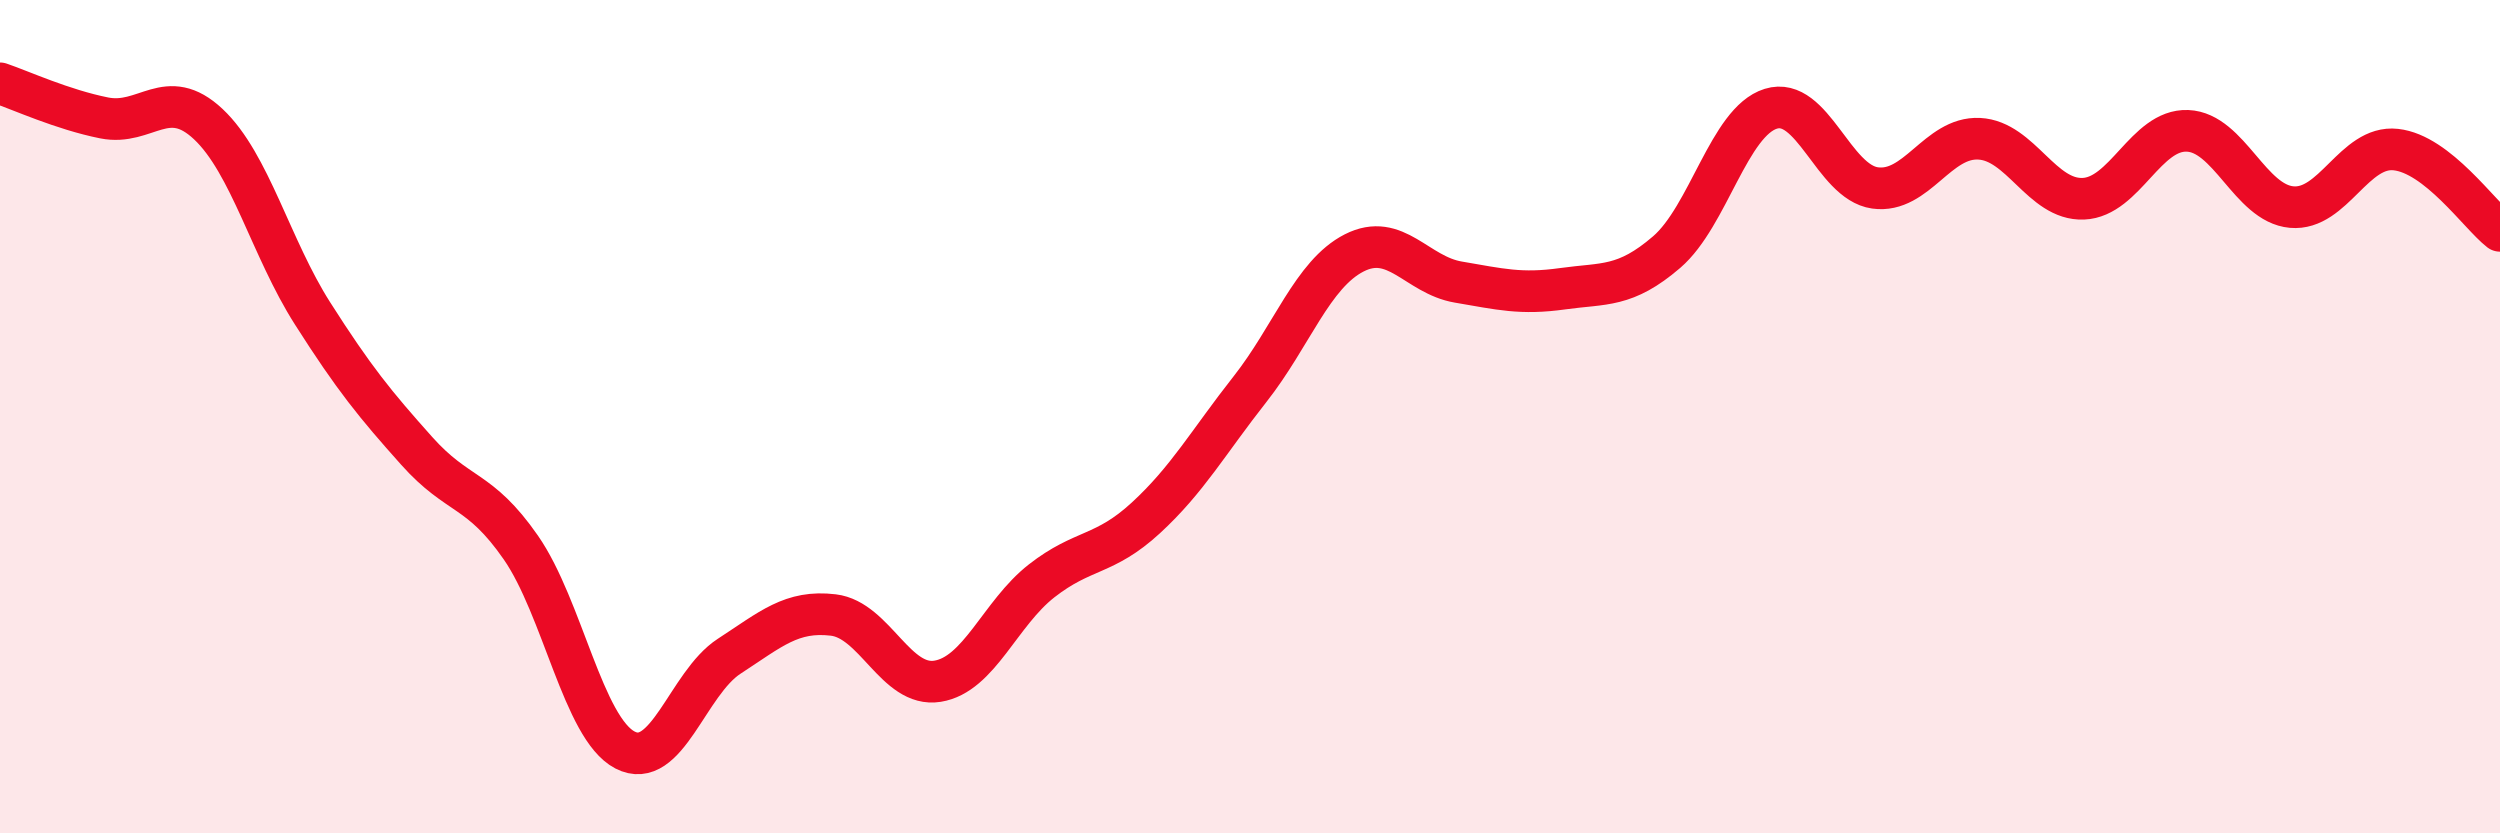 
    <svg width="60" height="20" viewBox="0 0 60 20" xmlns="http://www.w3.org/2000/svg">
      <path
        d="M 0,2 C 0.5,2.17 1.5,2.63 2.5,2.83 C 3.5,3.03 4,2.04 5,2.98 C 6,3.92 6.5,5.95 7.5,7.52 C 8.5,9.09 9,9.7 10,10.82 C 11,11.94 11.5,11.7 12.5,13.14 C 13.5,14.58 14,17.48 15,18 C 16,18.52 16.5,16.4 17.5,15.75 C 18.5,15.1 19,14.64 20,14.76 C 21,14.88 21.5,16.51 22.5,16.35 C 23.5,16.19 24,14.72 25,13.94 C 26,13.16 26.5,13.35 27.5,12.43 C 28.5,11.51 29,10.61 30,9.34 C 31,8.07 31.5,6.58 32.5,6.07 C 33.5,5.56 34,6.6 35,6.77 C 36,6.94 36.5,7.07 37.5,6.93 C 38.5,6.79 39,6.91 40,6.05 C 41,5.19 41.5,2.92 42.5,2.61 C 43.5,2.3 44,4.37 45,4.51 C 46,4.65 46.5,3.28 47.5,3.33 C 48.5,3.38 49,4.81 50,4.77 C 51,4.73 51.5,3.1 52.5,3.14 C 53.5,3.18 54,4.88 55,4.97 C 56,5.06 56.5,3.48 57.5,3.59 C 58.5,3.7 59.5,5.15 60,5.54L60 20L0 20Z"
        fill="#EB0A25"
        opacity="0.1"
        stroke-linecap="round"
        stroke-linejoin="round"
      />
      <path
        d="M 0,2 C 0.5,2.17 1.5,2.63 2.5,2.83 C 3.5,3.03 4,2.04 5,2.98 C 6,3.92 6.5,5.95 7.5,7.52 C 8.5,9.09 9,9.7 10,10.82 C 11,11.94 11.5,11.7 12.5,13.14 C 13.5,14.58 14,17.48 15,18 C 16,18.52 16.5,16.4 17.5,15.75 C 18.5,15.1 19,14.64 20,14.76 C 21,14.88 21.5,16.51 22.5,16.35 C 23.5,16.19 24,14.72 25,13.94 C 26,13.16 26.5,13.35 27.5,12.43 C 28.5,11.51 29,10.61 30,9.34 C 31,8.07 31.5,6.58 32.5,6.07 C 33.5,5.56 34,6.6 35,6.77 C 36,6.94 36.5,7.07 37.5,6.93 C 38.5,6.79 39,6.91 40,6.05 C 41,5.19 41.5,2.92 42.5,2.61 C 43.5,2.3 44,4.37 45,4.51 C 46,4.65 46.5,3.28 47.5,3.33 C 48.5,3.38 49,4.81 50,4.77 C 51,4.73 51.5,3.1 52.5,3.14 C 53.5,3.18 54,4.88 55,4.97 C 56,5.06 56.5,3.48 57.5,3.59 C 58.5,3.7 59.5,5.15 60,5.54"
        stroke="#EB0A25"
        stroke-width="1"
        fill="none"
        stroke-linecap="round"
        stroke-linejoin="round"
      />
    </svg>
  